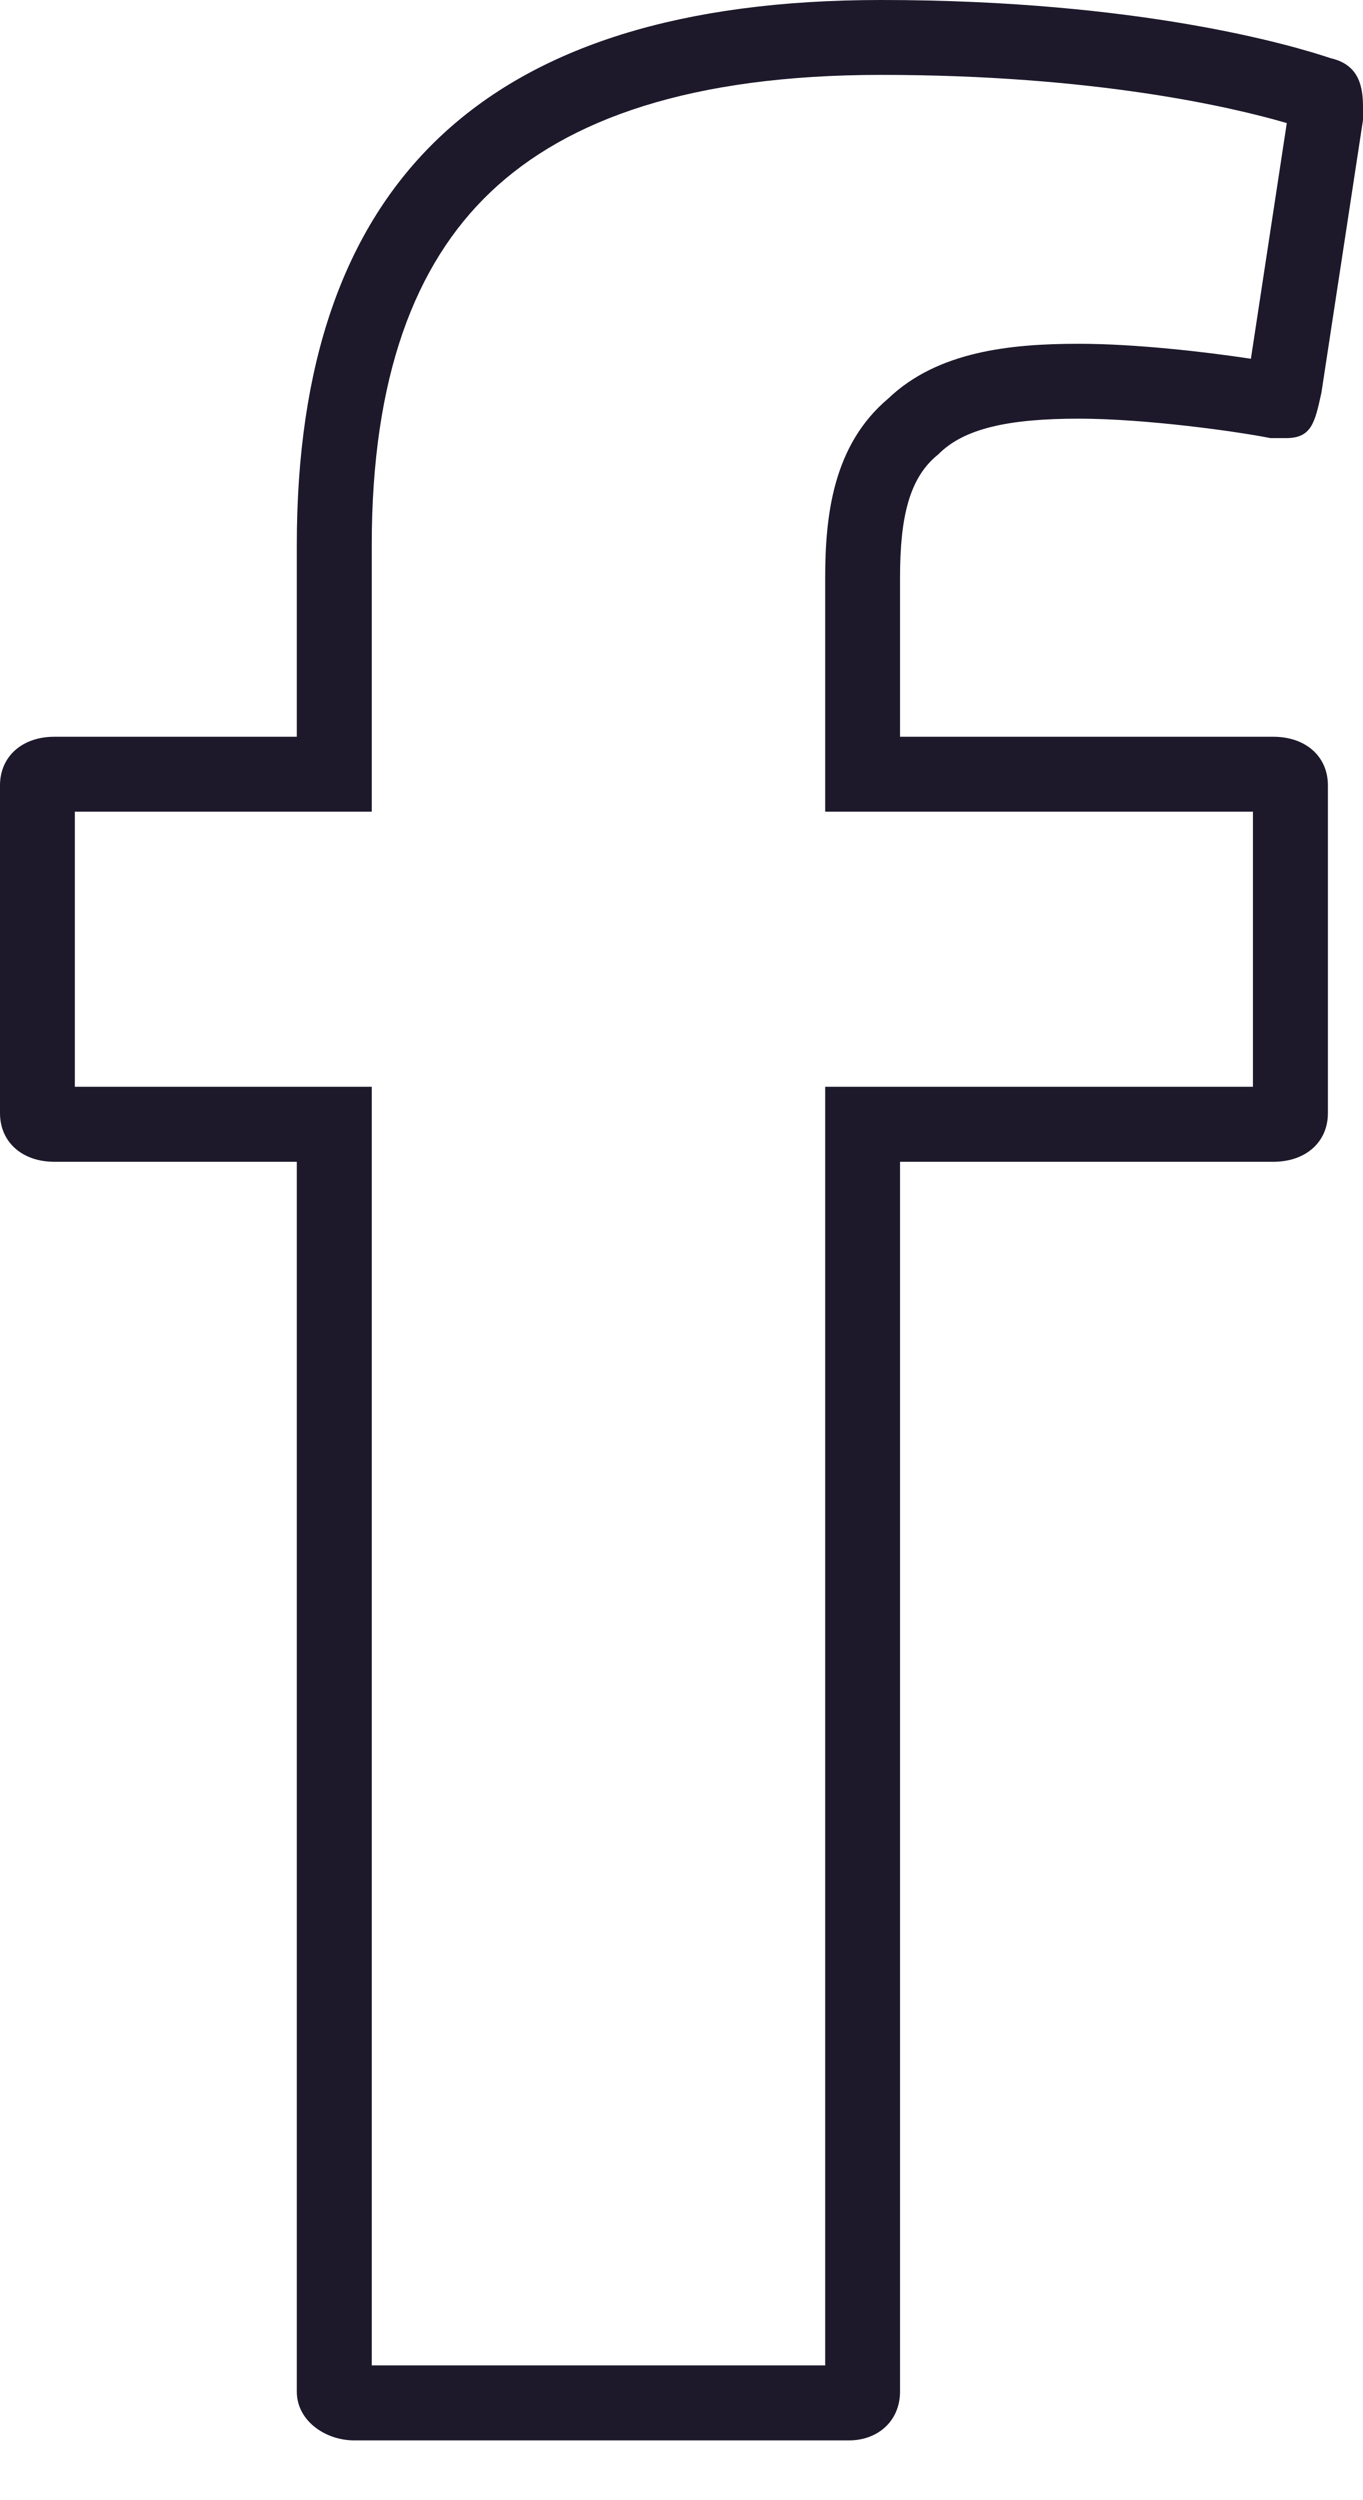 <svg width="12" height="22" viewBox="0 0 12 22" fill="none" xmlns="http://www.w3.org/2000/svg">
<path fill-rule="evenodd" clip-rule="evenodd" d="M11.013 3.157C10.608 3.095 9.99 3.025 9.498 3.025C8.893 3.025 8.254 3.092 7.82 3.507C7.335 3.915 7.265 4.534 7.265 5.083V7.142H11.031V9.563H7.265V20.814H3.273V9.563H0.659V7.142H3.273V4.796C3.273 3.318 3.652 2.323 4.321 1.688C4.998 1.046 6.089 0.659 7.756 0.659C9.641 0.659 10.849 0.943 11.329 1.083L11.013 3.157ZM11.184 3.855C10.902 3.798 10.088 3.684 9.498 3.684C8.88 3.684 8.486 3.77 8.261 3.998C8.009 4.199 7.924 4.54 7.924 5.083V6.483H11.211C11.493 6.483 11.691 6.654 11.691 6.911V9.795C11.691 10.052 11.493 10.223 11.211 10.223H7.924V21.044C7.924 21.303 7.729 21.474 7.474 21.474H3.119C2.866 21.474 2.613 21.303 2.613 21.044V10.223H0.478C0.198 10.223 0 10.052 0 9.795V6.911C0 6.654 0.198 6.483 0.478 6.483H2.613V4.796C2.613 1.627 4.244 0 7.756 0C10.033 0 11.382 0.4 11.718 0.513C11.971 0.571 12 0.772 12 0.943V1.056L11.634 3.455L11.631 3.469C11.576 3.717 11.546 3.855 11.325 3.855H11.184Z" fill="#1D192B"></path>
</svg>
